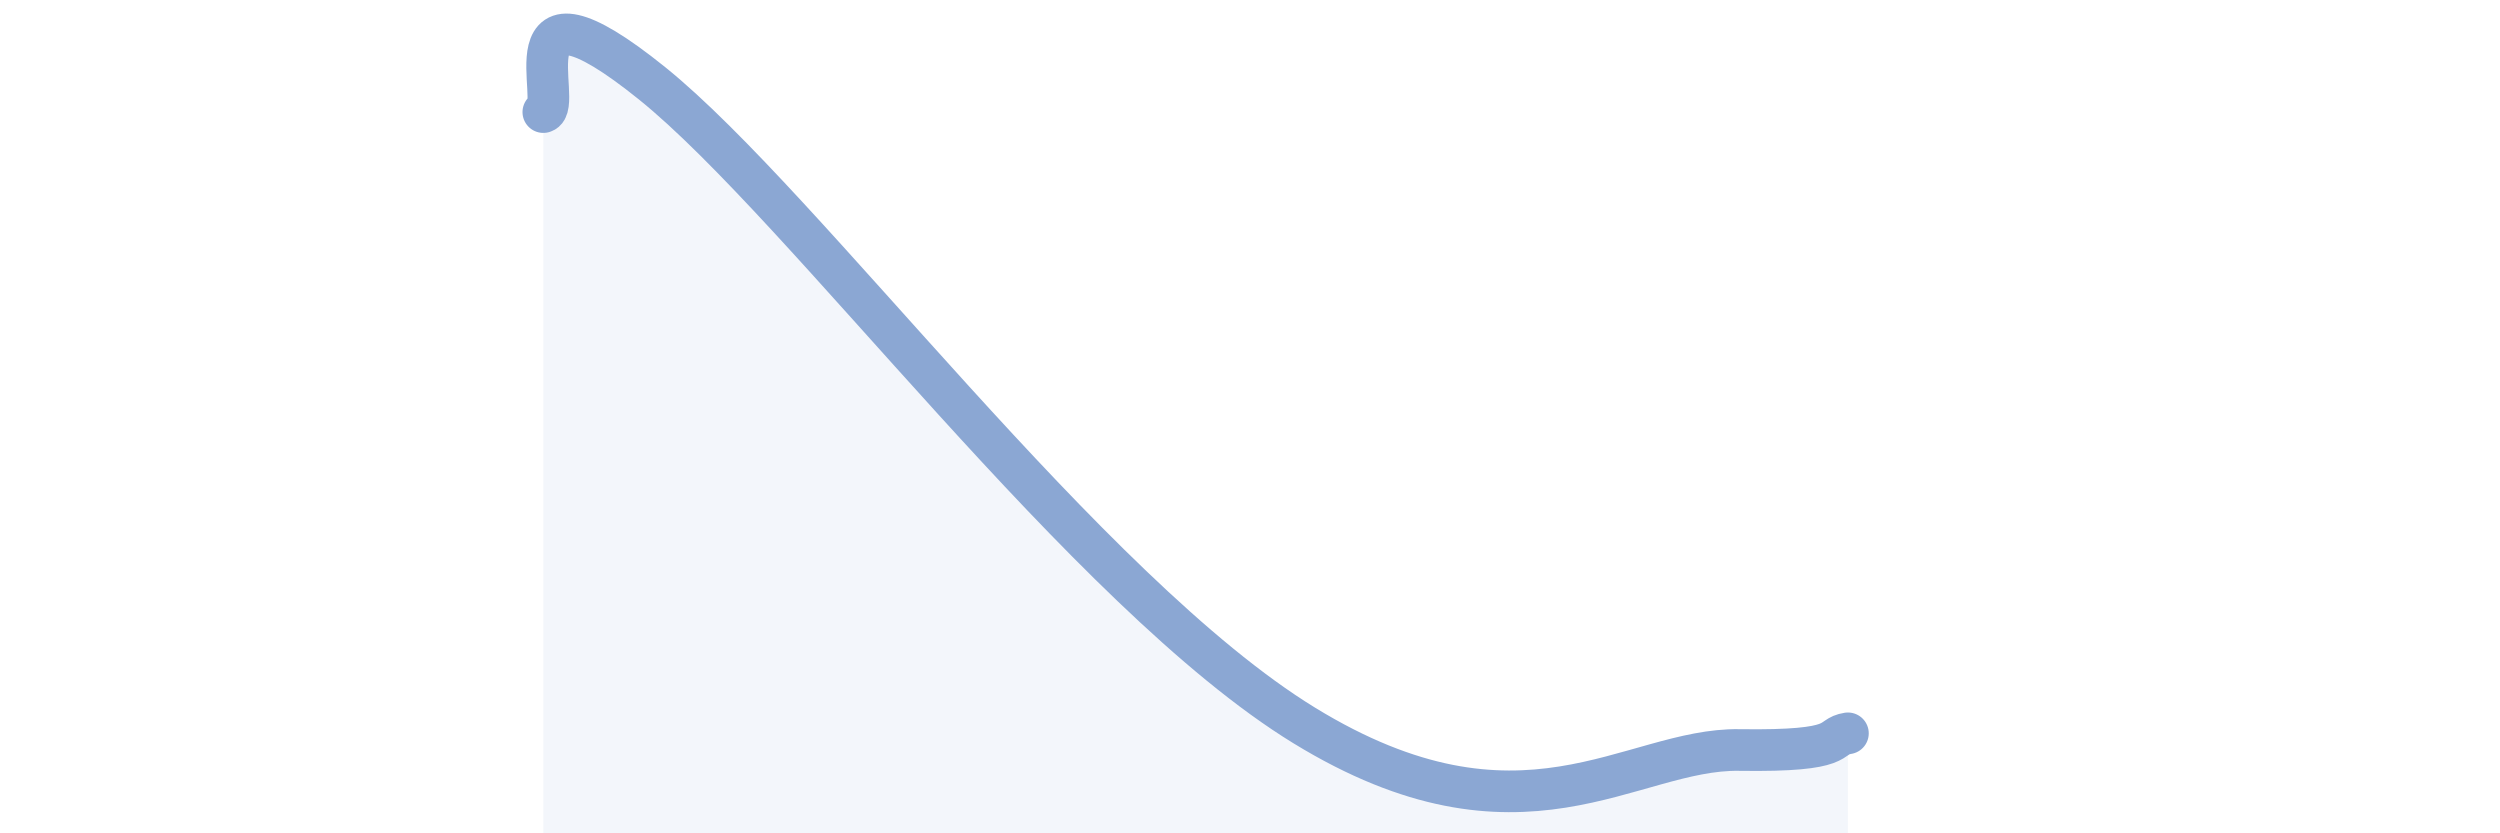 
    <svg width="60" height="20" viewBox="0 0 60 20" xmlns="http://www.w3.org/2000/svg">
      <path
        d="M 13.04,2.69 C 13.56,2.55 12,-0.94 15.65,2 C 19.3,4.94 26.08,14.21 31.3,17.41 C 36.52,20.61 39.13,17.96 41.74,18 C 44.35,18.04 43.83,17.68 44.35,17.6L44.35 20L13.04 20Z"
        fill="#8ba7d3"
        opacity="0.1"
        stroke-linecap="round"
        stroke-linejoin="round"
      />
      <path
        d="M 13.04,2.69 C 13.56,2.55 12,-0.94 15.65,2 C 19.3,4.94 26.08,14.21 31.3,17.41 C 36.52,20.61 39.13,17.96 41.74,18 C 44.35,18.04 43.83,17.68 44.35,17.6"
        stroke="#8ba7d3"
        stroke-width="1"
        fill="none"
        stroke-linecap="round"
        stroke-linejoin="round"
      />
    </svg>
  